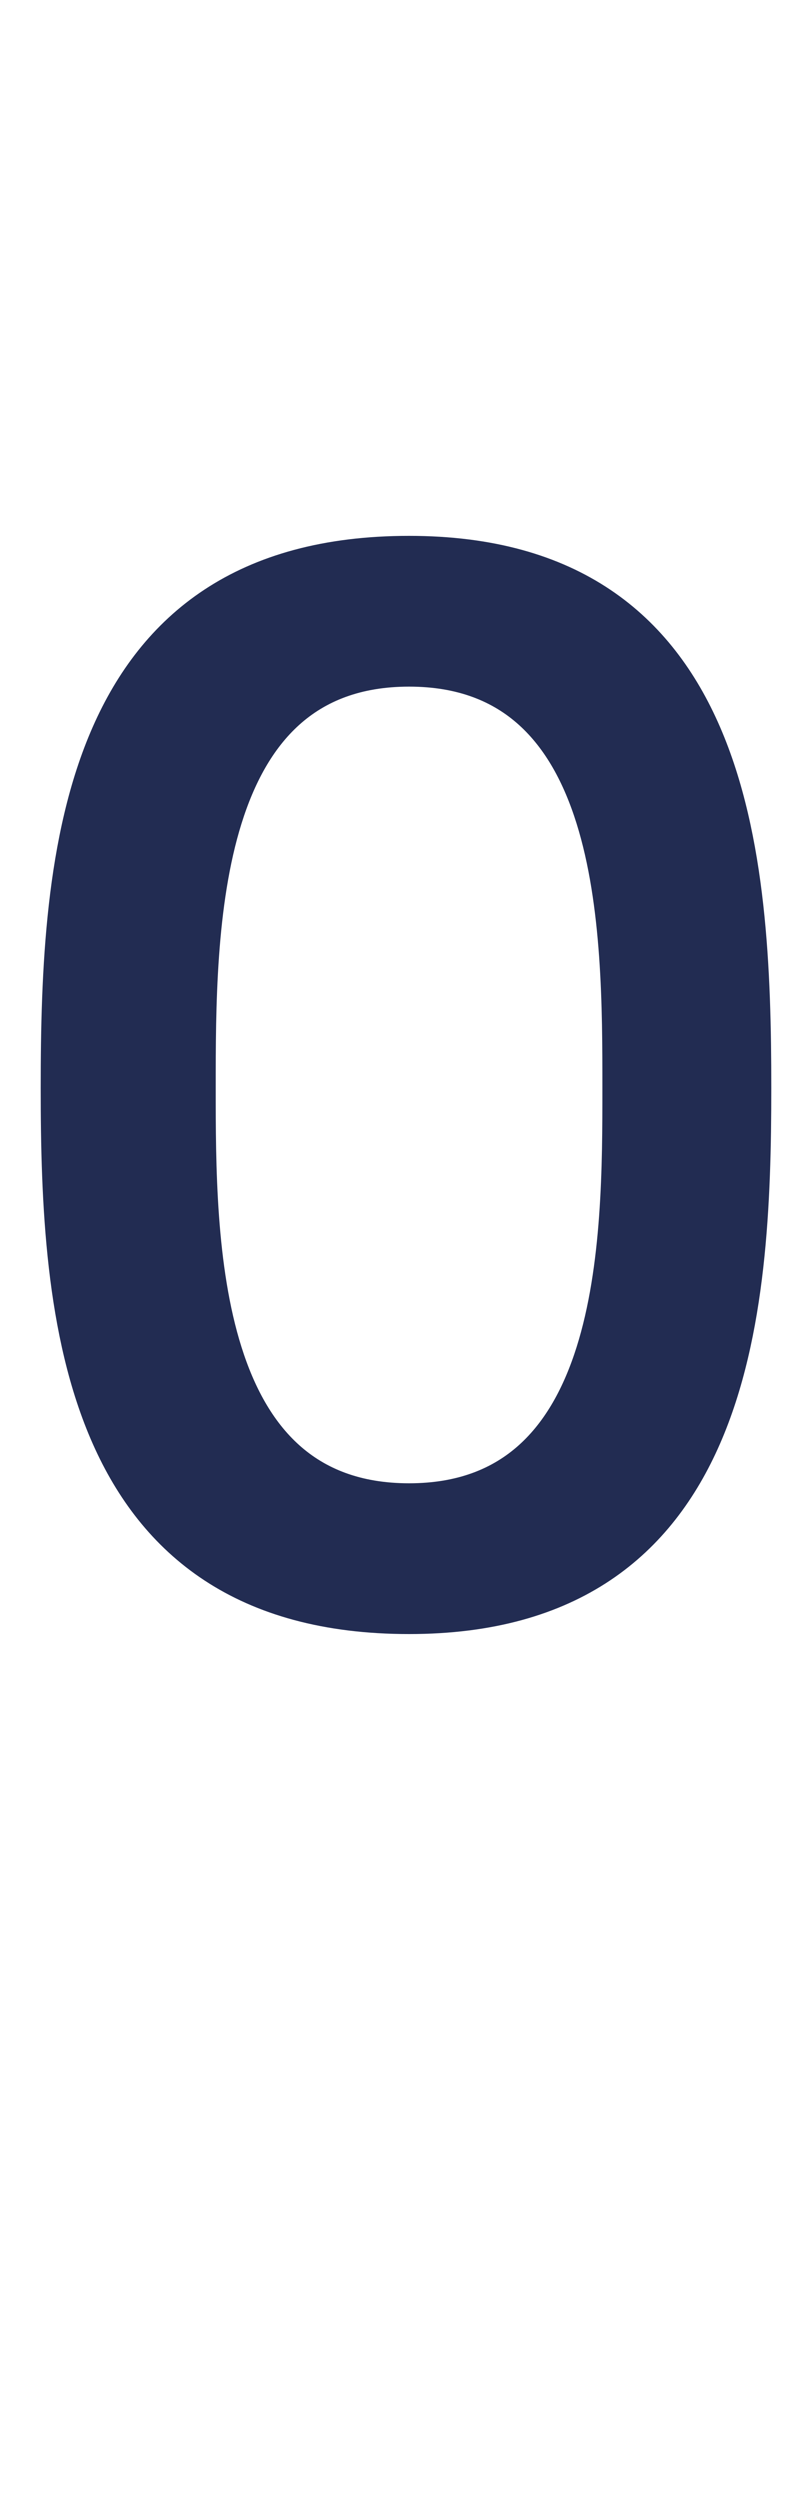 <?xml version="1.0" standalone="no"?><!DOCTYPE svg PUBLIC "-//W3C//DTD SVG 1.1//EN" "http://www.w3.org/Graphics/SVG/1.1/DTD/svg11.dtd"><svg xmlns="http://www.w3.org/2000/svg" version="1.1" width="13.3px" height="40.9px" viewBox="0 -9 13.3 40.9" style="top:-9px"><desc>0</desc><defs/><g id="Polygon93520"><path d="m6.7 15.6c3.5 0 3.5-4.3 3.5-6.8c0-2.6 0-6.9-3.5-6.9c-3.5 0-3.5 4.3-3.5 6.9c0 2.5 0 6.8 3.5 6.8zM6.7.1c5.3 0 5.6 4.9 5.6 8.7c0 3.7-.3 8.6-5.6 8.6c-5.4 0-5.7-4.9-5.7-8.6C1 5 1.3.1 6.7.1z" style="stroke-width:0.5pt; stroke:#222c52;" fill="#222c52"/></g></svg>